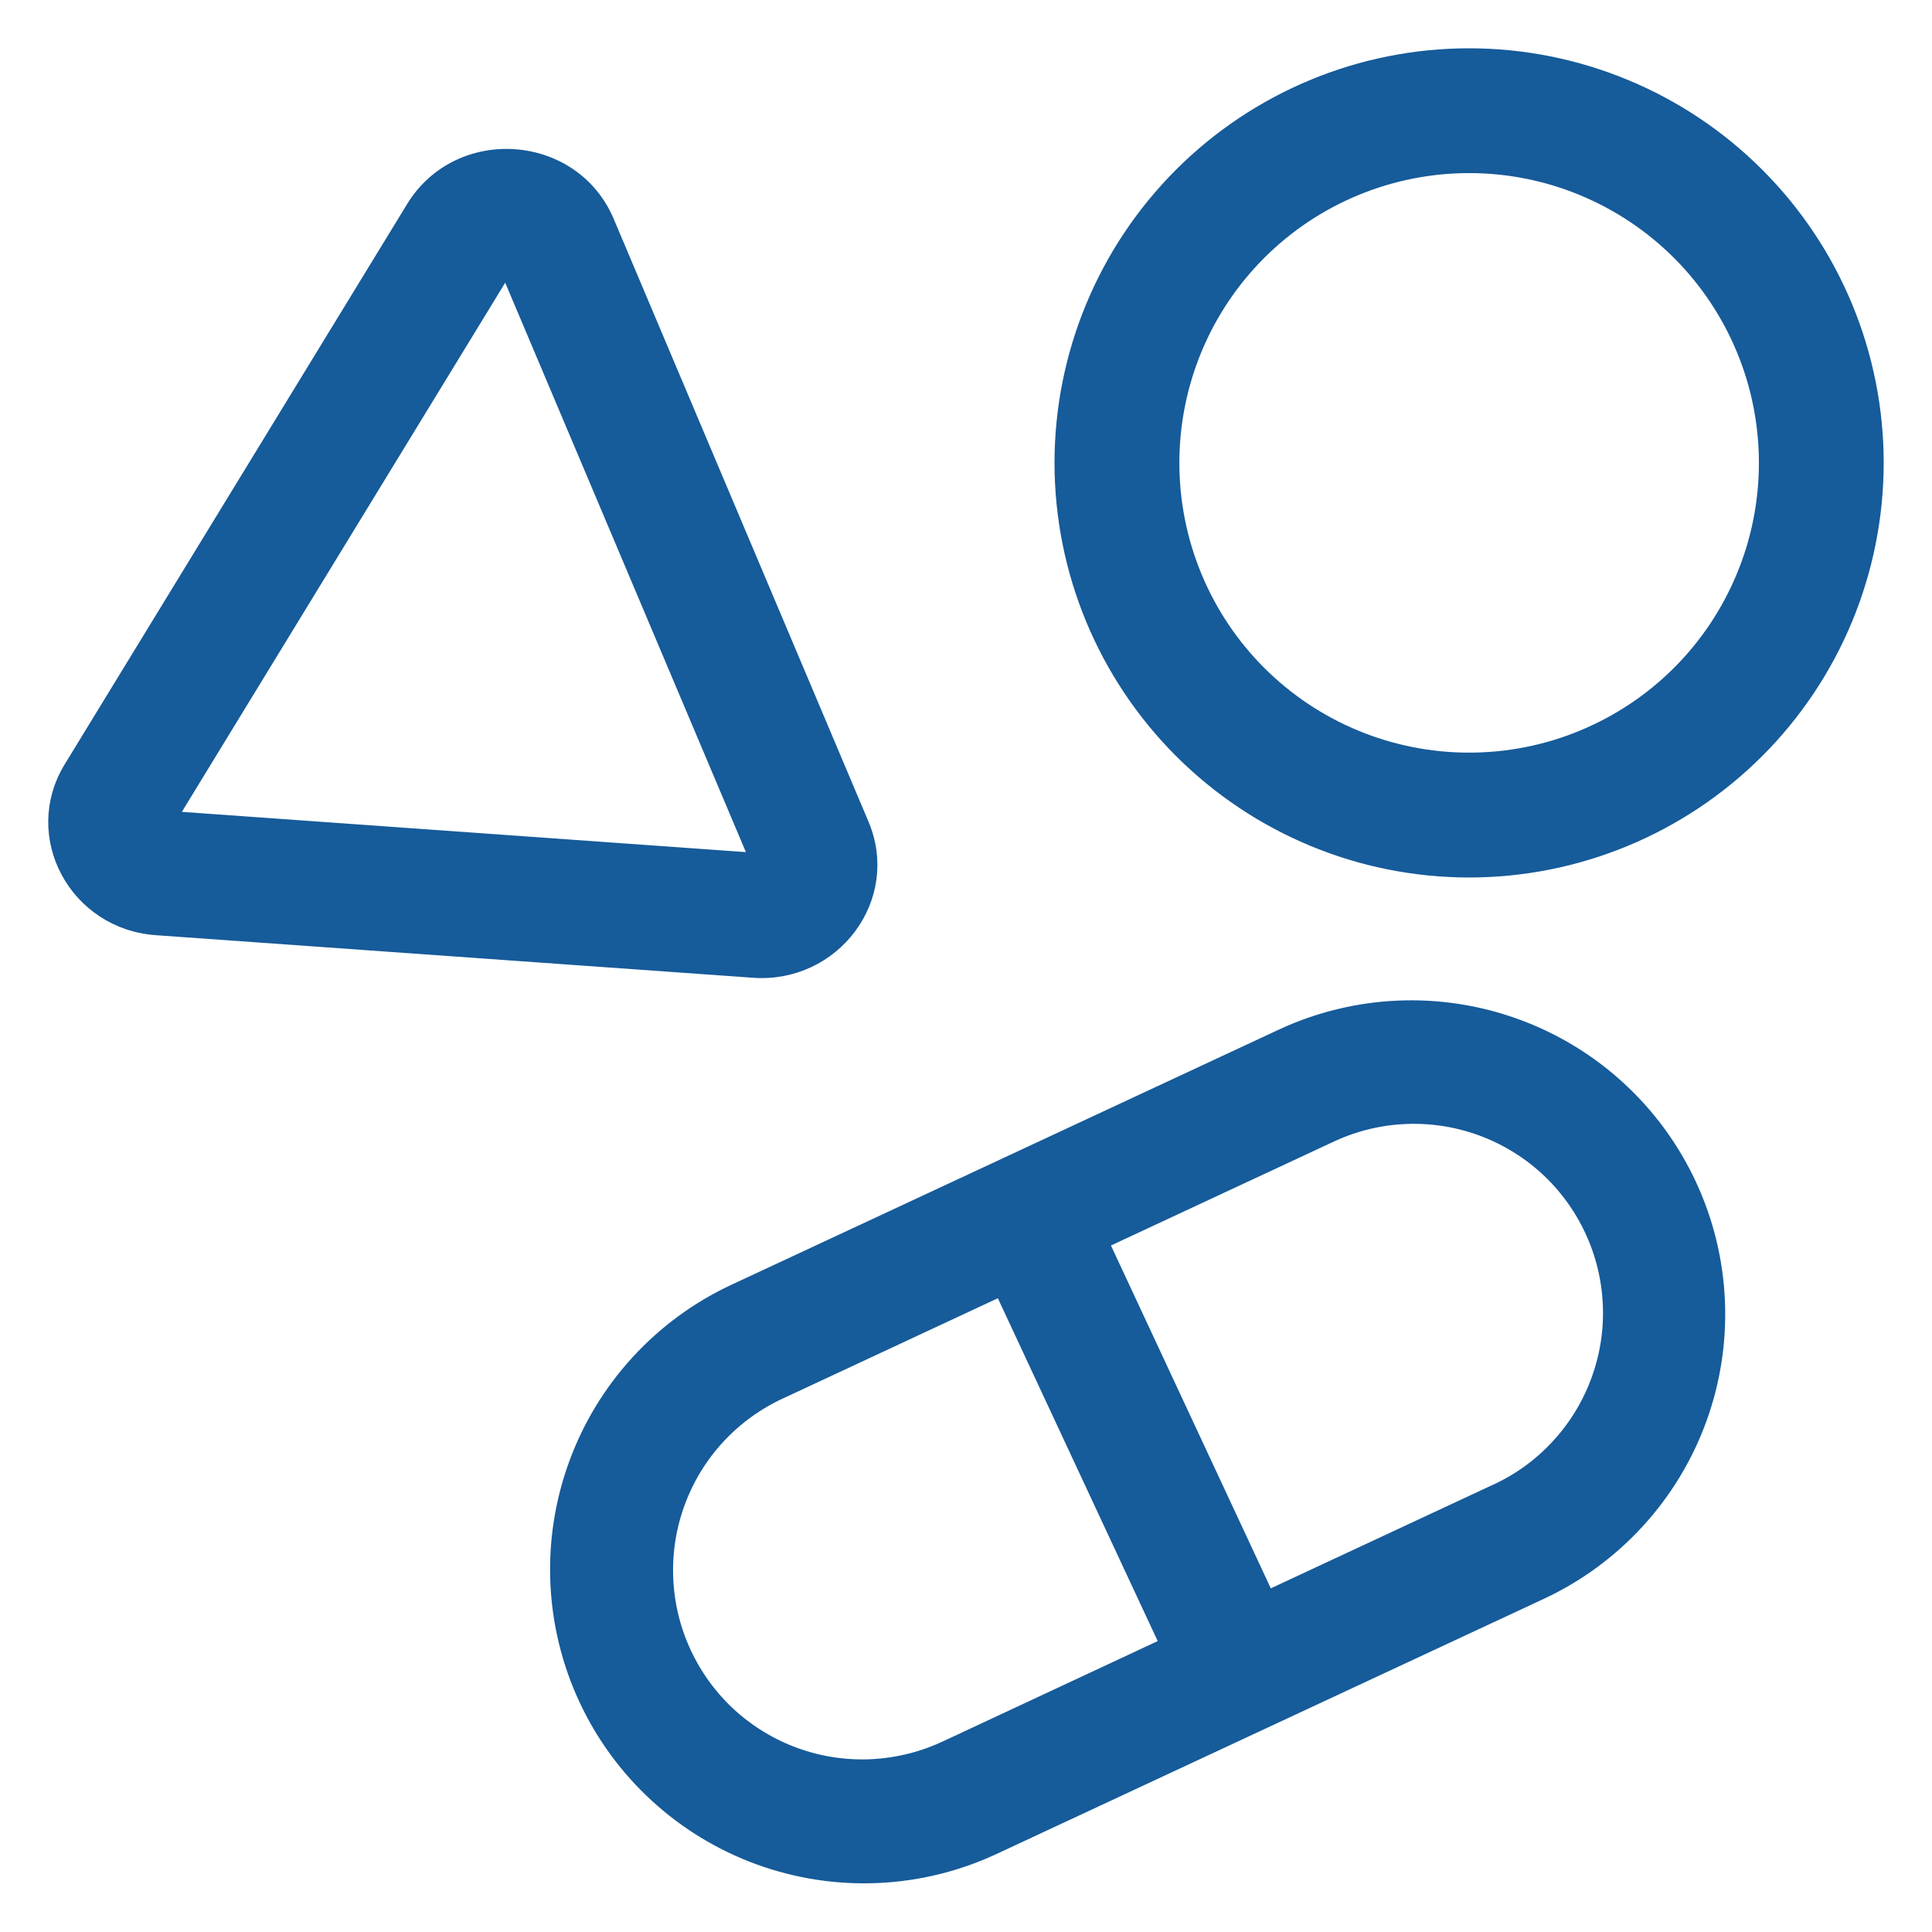 <svg width="32" height="32" viewBox="0 0 32 32" fill="none" xmlns="http://www.w3.org/2000/svg">
<path d="M21.22 17.146C22.446 16.575 23.848 16.513 25.119 16.976C26.39 17.438 27.425 18.387 27.997 19.613C28.569 20.839 28.63 22.242 28.167 23.513C27.704 24.784 26.755 25.819 25.529 26.391L16.466 30.616C15.24 31.188 13.837 31.249 12.566 30.786C11.295 30.323 10.26 29.375 9.688 28.148C9.117 26.922 9.056 25.52 9.519 24.249C9.981 22.978 10.93 21.943 12.156 21.371L21.22 17.146ZM12.944 23.064L12.943 23.064C12.555 23.241 12.204 23.493 11.913 23.806C11.622 24.119 11.396 24.487 11.248 24.888C11.1 25.288 11.033 25.715 11.051 26.142C11.068 26.568 11.17 26.988 11.351 27.375C11.531 27.762 11.787 28.11 12.102 28.398C12.418 28.685 12.788 28.908 13.19 29.052C13.593 29.196 14.02 29.259 14.446 29.237C14.873 29.215 15.291 29.109 15.677 28.925H15.678L19.308 27.23L16.576 21.37L12.944 23.064ZM23.242 18.519C22.814 18.542 22.395 18.65 22.009 18.837H22.008L18.268 20.581L21 26.441L24.74 24.697H24.741C25.132 24.522 25.485 24.27 25.777 23.957C26.07 23.644 26.298 23.276 26.447 22.875C26.597 22.473 26.666 22.046 26.648 21.618C26.631 21.19 26.529 20.769 26.348 20.381C26.167 19.993 25.911 19.644 25.594 19.355C25.277 19.067 24.905 18.845 24.502 18.701C24.098 18.558 23.67 18.495 23.242 18.519ZM6.828 3.433C7.594 2.178 9.502 2.313 10.073 3.665L14.293 13.648C14.81 14.872 13.821 16.191 12.477 16.095L2.589 15.39C1.242 15.294 0.463 13.847 1.158 12.71L6.828 3.433ZM24.333 0.9C26.128 0.9 27.849 1.613 29.118 2.882C30.387 4.151 31.1 5.872 31.1 7.667C31.099 9.461 30.387 11.182 29.118 12.451C27.849 13.72 26.128 14.434 24.333 14.434C22.538 14.434 20.818 13.72 19.549 12.451C18.28 11.182 17.567 9.462 17.566 7.667C17.566 5.872 18.28 4.151 19.549 2.882C20.818 1.613 22.539 0.9 24.333 0.9ZM2.841 13.535L12.51 14.225L8.384 4.464L2.841 13.535ZM24.333 2.767C23.034 2.767 21.787 3.283 20.868 4.202C19.949 5.121 19.434 6.368 19.434 7.667C19.434 8.966 19.949 10.213 20.868 11.132C21.787 12.051 23.034 12.566 24.333 12.566C24.976 12.566 25.614 12.44 26.208 12.193C26.802 11.947 27.343 11.587 27.798 11.132C28.253 10.677 28.614 10.136 28.86 9.542C29.107 8.948 29.233 8.31 29.233 7.667C29.233 7.024 29.107 6.386 28.86 5.792C28.614 5.198 28.253 4.657 27.798 4.202C27.343 3.747 26.802 3.386 26.208 3.14C25.614 2.893 24.976 2.767 24.333 2.767Z" fill="#165B9A" stroke="#165B9A" stroke-width="0.2" stroke-linejoin="round"/>
</svg>

